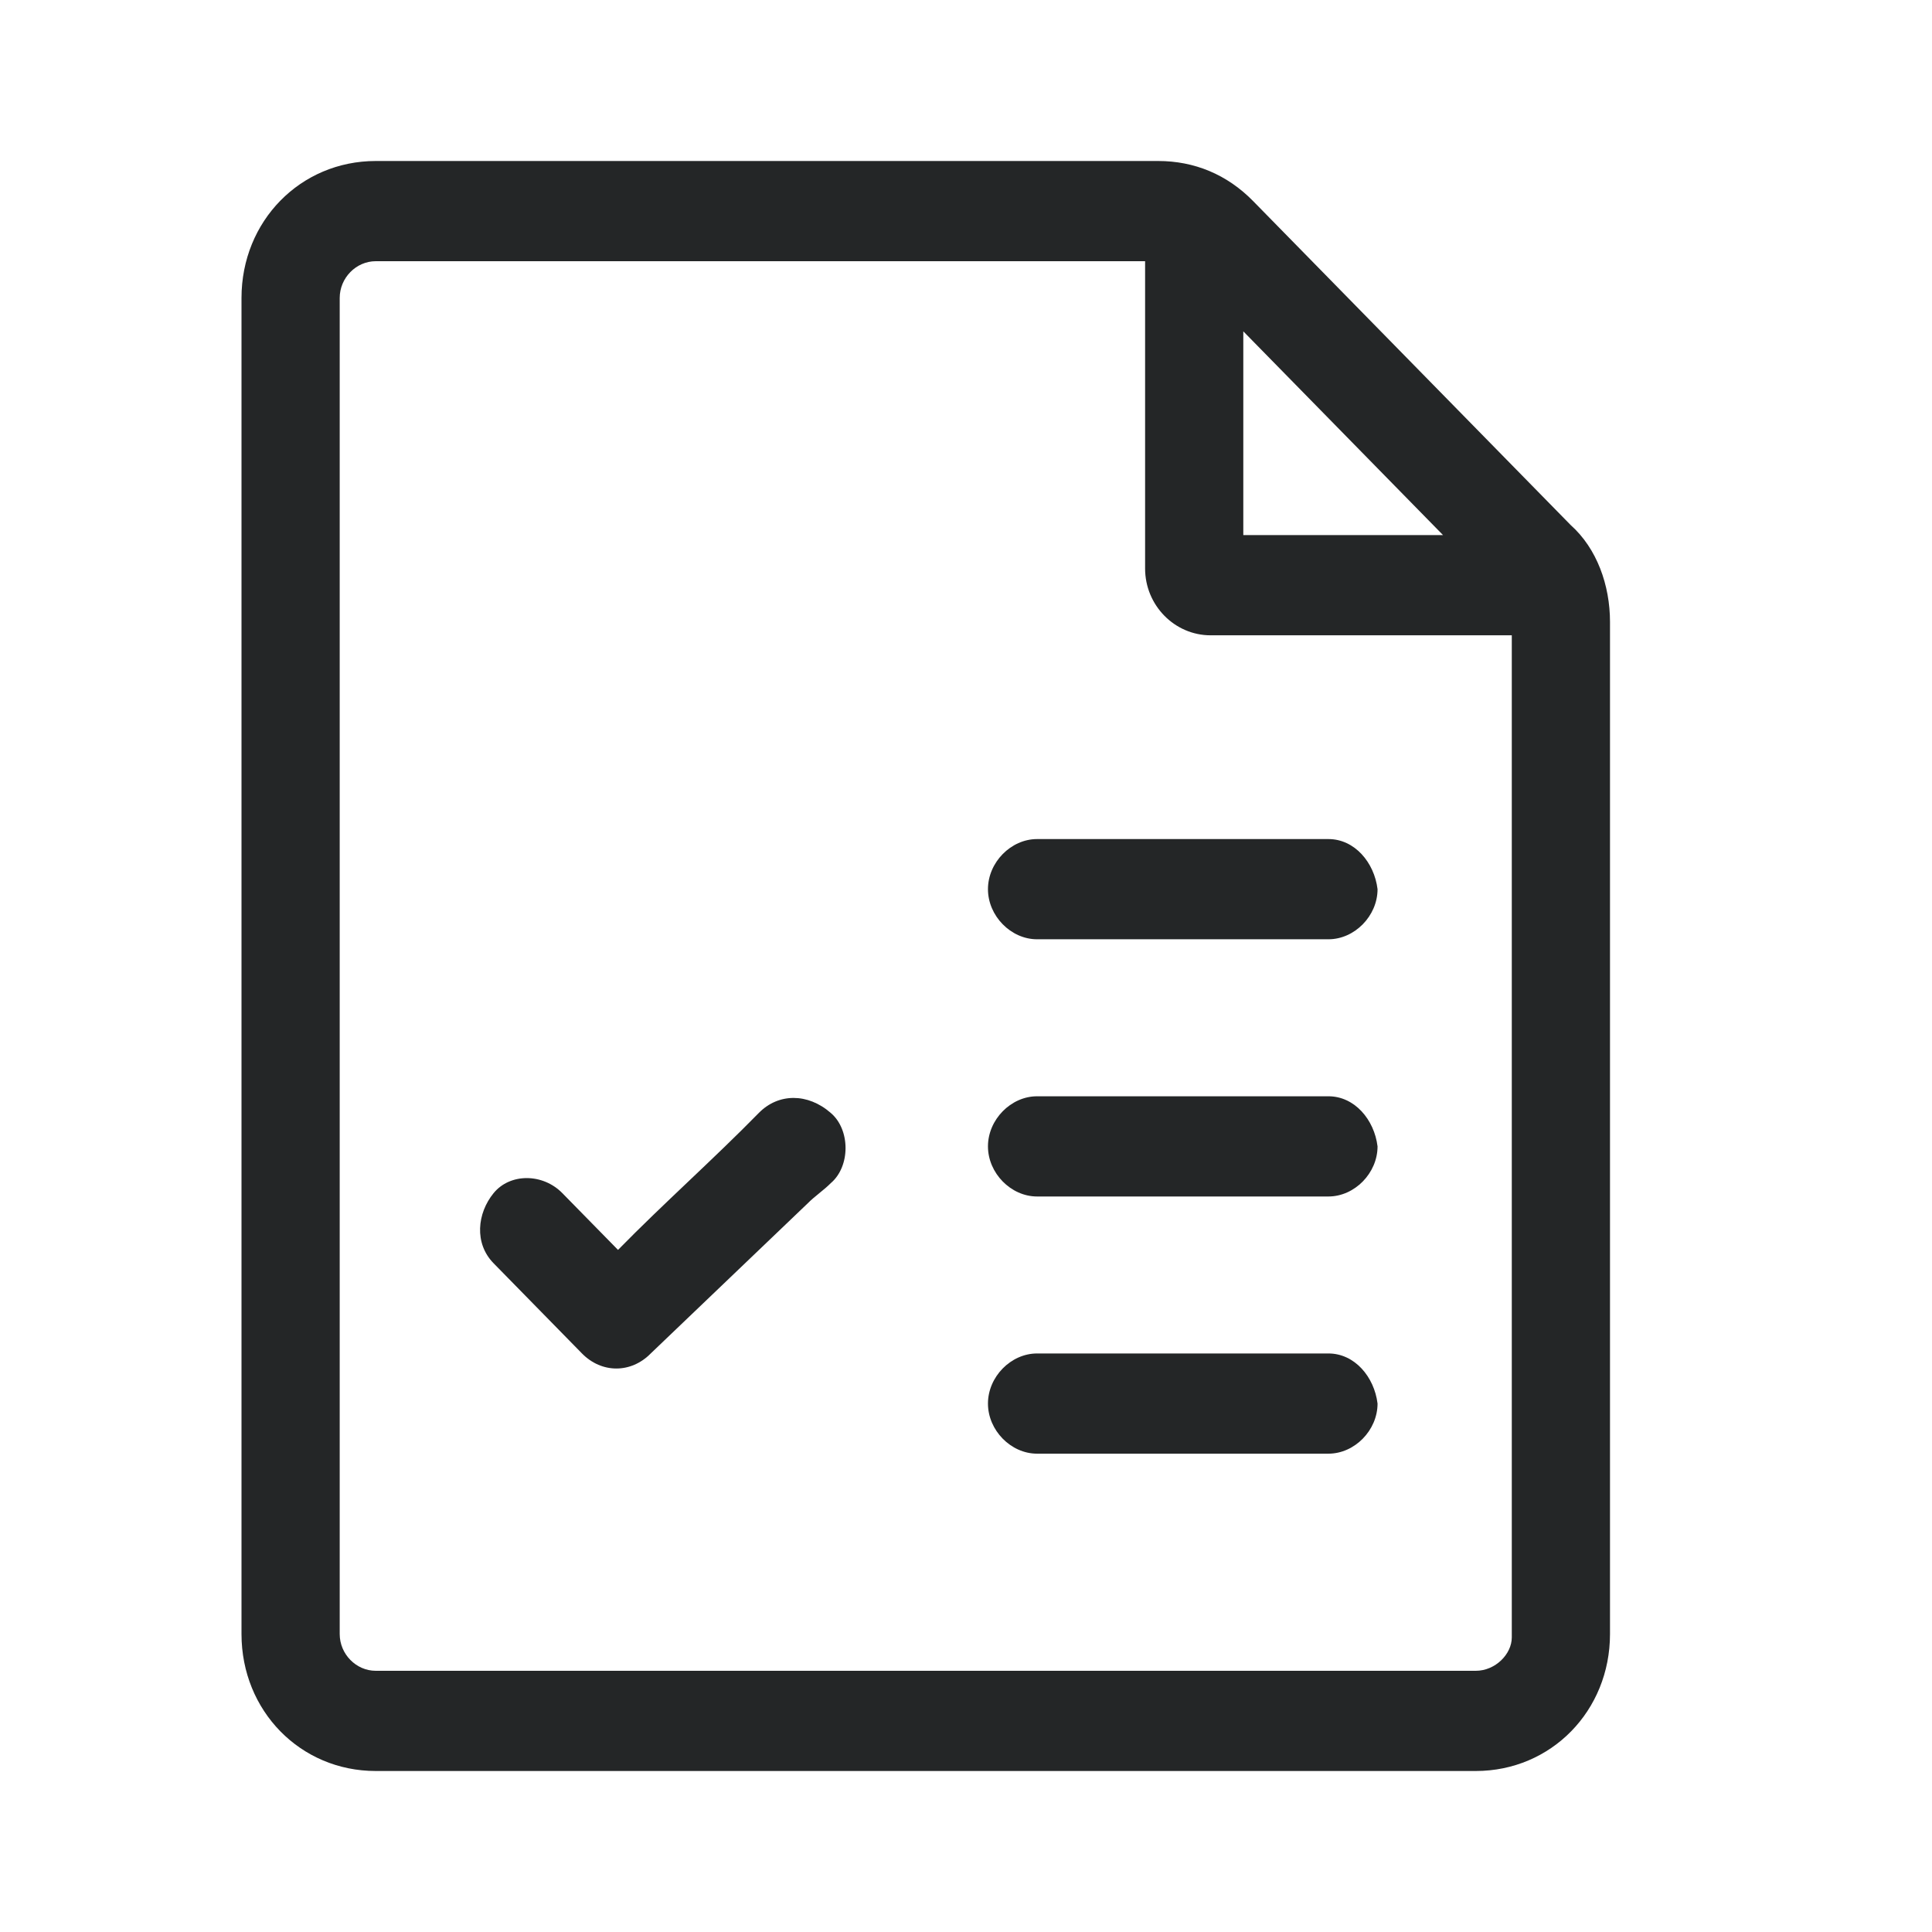 <svg xmlns="http://www.w3.org/2000/svg" width="60" height="60" viewBox="0 0 60 60" fill="none">
  <path d="M48.78 16.307L38.917 6.245C38.104 5.415 37.087 5 35.969 5H11.669C9.33 5 7.5 6.867 7.5 9.253V50.747C7.5 53.133 9.33 55 11.669 55H45.831C48.17 55 50 53.133 50 50.747V19.315C50 18.174 49.593 17.033 48.78 16.307ZM44.815 16.618H38.612V10.29L44.815 16.618ZM45.831 51.888H11.669C11.059 51.888 10.55 51.369 10.55 50.747V9.253C10.55 8.631 11.059 8.112 11.669 8.112H35.562V17.656C35.562 18.797 36.477 19.73 37.596 19.73H46.95V50.851C46.95 51.369 46.441 51.888 45.831 51.888Z" fill="#242627"/>
  <path d="M41.256 26.058C38.612 26.058 35.969 26.058 33.325 26.058C32.919 26.058 32.614 26.058 32.207 26.058C31.393 26.058 30.682 26.784 30.682 27.614C30.682 28.444 31.393 29.17 32.207 29.17C34.85 29.17 37.494 29.17 40.138 29.17C40.544 29.17 40.849 29.17 41.256 29.17C42.069 29.17 42.781 28.444 42.781 27.614C42.679 26.784 42.069 26.058 41.256 26.058Z" fill="#242627"/>
  <path d="M41.256 34.046C38.612 34.046 35.969 34.046 33.325 34.046C32.919 34.046 32.614 34.046 32.207 34.046C31.393 34.046 30.682 34.772 30.682 35.602C30.682 36.431 31.393 37.158 32.207 37.158C34.85 37.158 37.494 37.158 40.138 37.158C40.544 37.158 40.849 37.158 41.256 37.158C42.069 37.158 42.781 36.431 42.781 35.602C42.679 34.772 42.069 34.046 41.256 34.046Z" fill="#242627"/>
  <path d="M41.256 42.033C38.612 42.033 35.969 42.033 33.325 42.033C32.919 42.033 32.614 42.033 32.207 42.033C31.393 42.033 30.682 42.759 30.682 43.589C30.682 44.419 31.393 45.145 32.207 45.145C34.85 45.145 37.494 45.145 40.138 45.145C40.544 45.145 40.849 45.145 41.256 45.145C42.069 45.145 42.781 44.419 42.781 43.589C42.679 42.759 42.069 42.033 41.256 42.033Z" fill="#242627"/>
  <path d="M23.565 34.564C22.141 36.017 20.616 37.365 19.193 38.817C18.582 38.195 18.074 37.676 17.464 37.054C16.854 36.431 15.837 36.431 15.329 37.054C14.821 37.676 14.719 38.61 15.329 39.232C16.244 40.166 17.159 41.1 18.074 42.033C18.684 42.656 19.599 42.656 20.209 42.033C21.836 40.477 23.463 38.921 25.09 37.365C25.293 37.158 25.598 36.95 25.801 36.743C26.412 36.224 26.412 35.083 25.801 34.564C25.09 33.942 24.175 33.942 23.565 34.564Z" fill="#242627"/>
</svg>